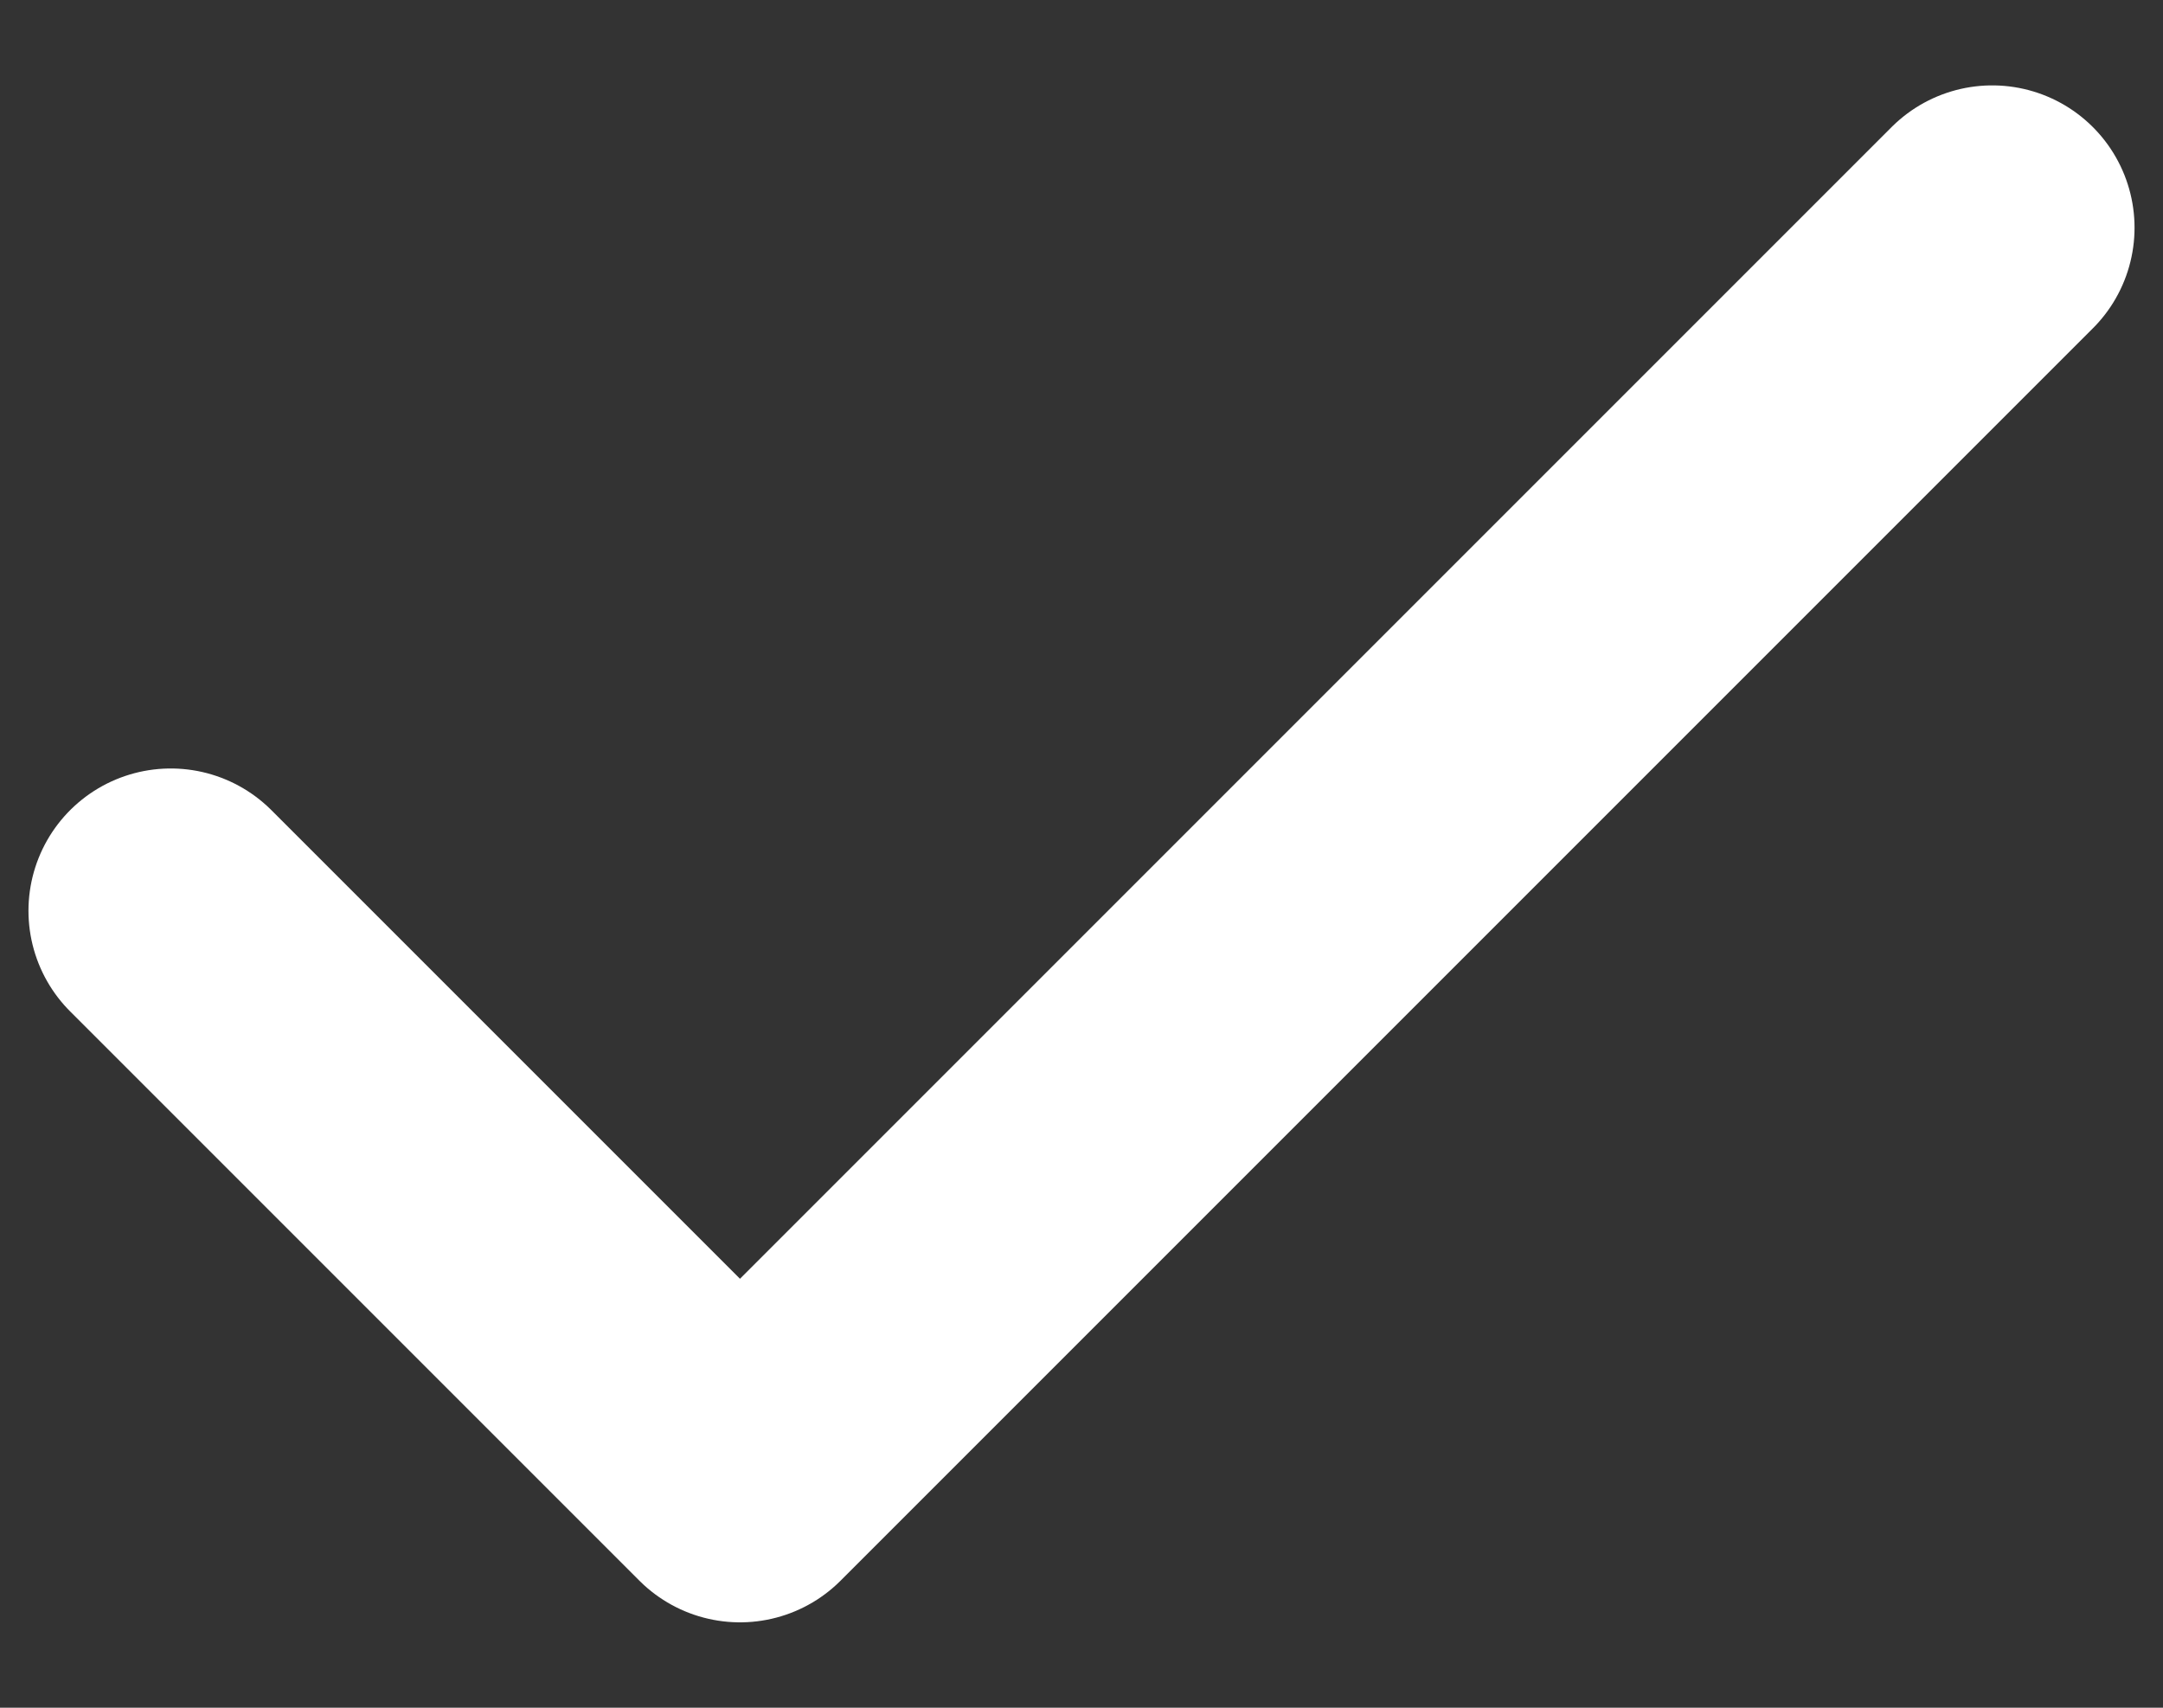 <svg xmlns="http://www.w3.org/2000/svg" width="19" height="15" fill="none" viewBox="0 0 19 15"><rect x="0" y="0" width="19" height="15" fill="#333333" stroke="none"/><path stroke="#fff" stroke-linecap="round" stroke-linejoin="round" stroke-width="2.5" d="m17.5 2-11 11-5-5"/></svg>